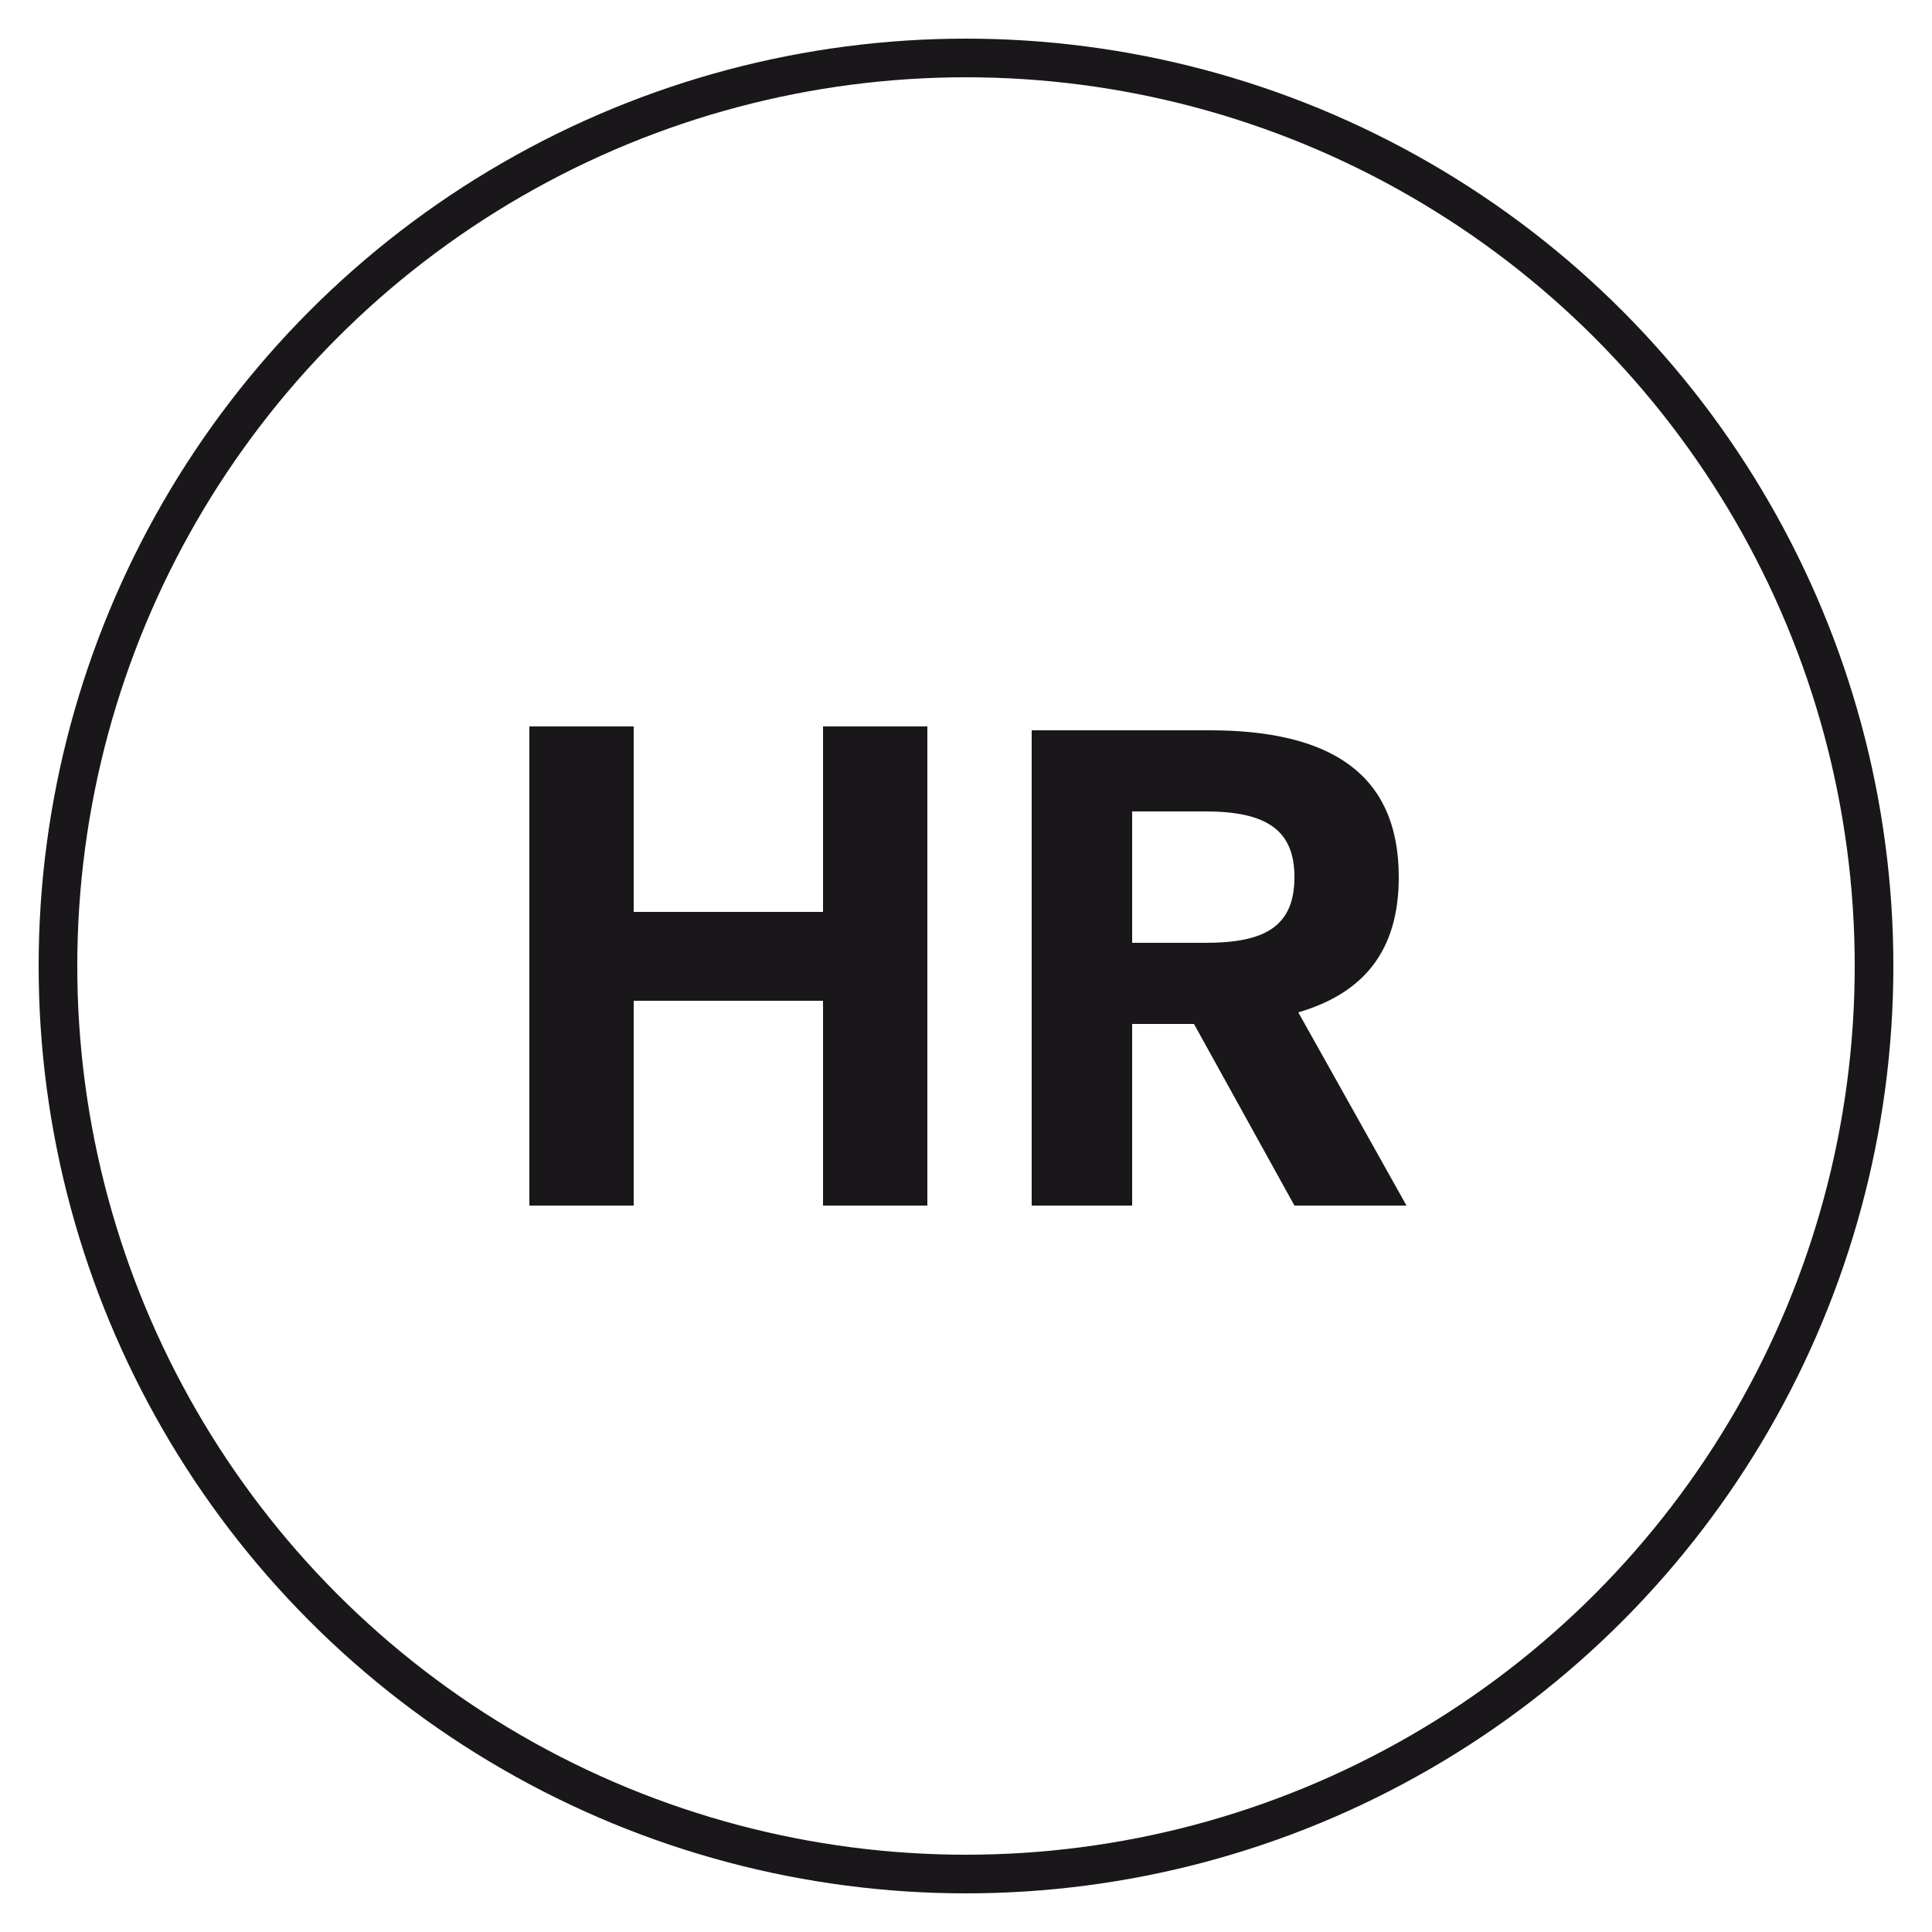 <?xml version="1.0" encoding="UTF-8"?>
<!-- Generator: Adobe Illustrator 22.1.0, SVG Export Plug-In . SVG Version: 6.00 Build 0)  -->
<svg version="1.1" id="Capa_1" xmlns="http://www.w3.org/2000/svg" xmlns:xlink="http://www.w3.org/1999/xlink" x="0px" y="0px" viewBox="0 0 50 50" style="enable-background:new 0 0 50 50;" xml:space="preserve">
<style type="text/css">
	.st0{fill:none;stroke:#1A171B;}
	.st1{fill:#1A171B;}
</style>
<g>
	<g>
		<circle class="st0" cx="25" cy="25" r="23.5"/>
		<path class="st1" d="M29.3,24.4V21h1.9c1.6,0,2.3,0.5,2.3,1.7c0,1.3-0.8,1.7-2.3,1.7H29.3z M26.6,31.2h2.7v-4.7h1.6l2.6,4.7h2.9    l-2.8-5c1.7-0.5,2.6-1.6,2.6-3.5c0-2.7-1.8-3.8-4.9-3.8h-4.6V31.2z M13.7,31.2h2.7v-5.3h4.9v5.3H24V18.8h-2.7v4.8h-4.9v-4.8h-2.7    V31.2z"/>
	</g>
</g>
</svg>
